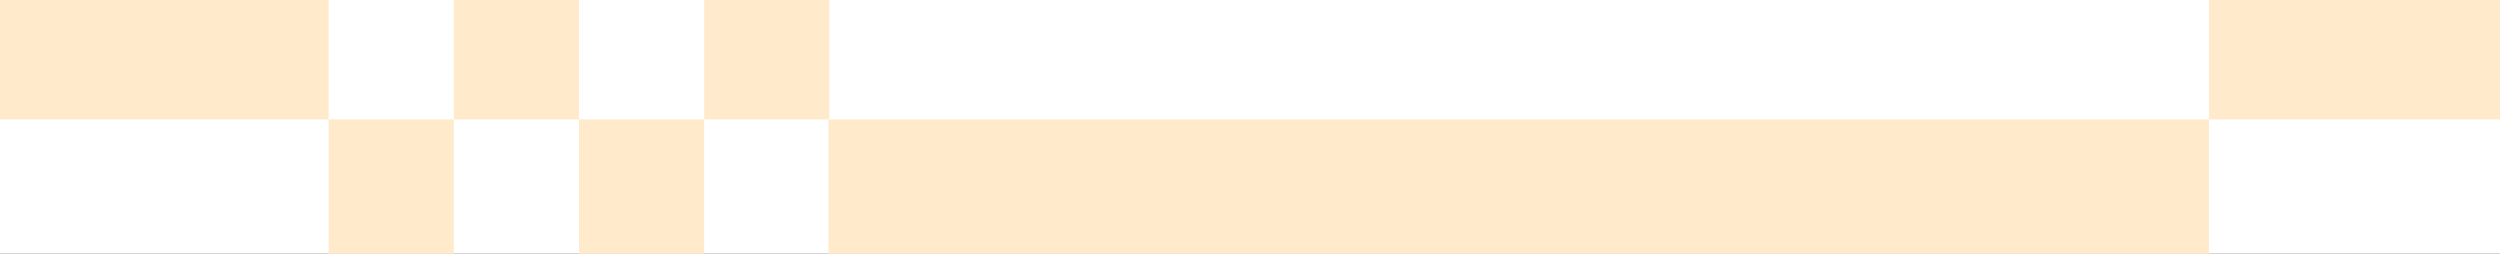 <svg fill="none" height="34" viewBox="0 0 335 34" width="335" xmlns="http://www.w3.org/2000/svg" xmlns:xlink="http://www.w3.org/1999/xlink"><rect x="0" y="0" width="335" height="34" fill="#333333" stroke="none"/><clipPath id="a"><path d="m0 0h335v34h-335z" transform="matrix(-1 0 0 1 335 0)"/></clipPath><g clip-path="url(#a)"><path d="m0 0h335v34h-335z" fill="#fff" transform="matrix(-1 0 0 1 335 0)"/><g fill="#ffebcc"><path d="m354.715-2v18h-58.714v-18z"/><path d="m44.035-2h18v44.035h-18z" transform="matrix(0 1 -1 0 42.035 -46.035)"/><path d="m296 16h18v185h-18z" transform="matrix(0 1 -1 0 312 -280)"/><path d="m0 0h18v16.775h-18z" transform="matrix(0 -1 -1 -0 94.361 34)"/><path d="m0 0h18v16.775h-18z" transform="matrix(0 -1 -1 -0 111.137 16)"/><path d="m0 0h18v16.775h-18z" transform="matrix(0 -1 -1 -0 77.586 16)"/><path d="m0 0h18v16.775h-18z" transform="matrix(0 -1 -1 -0 60.81 34)"/></g></g></svg>